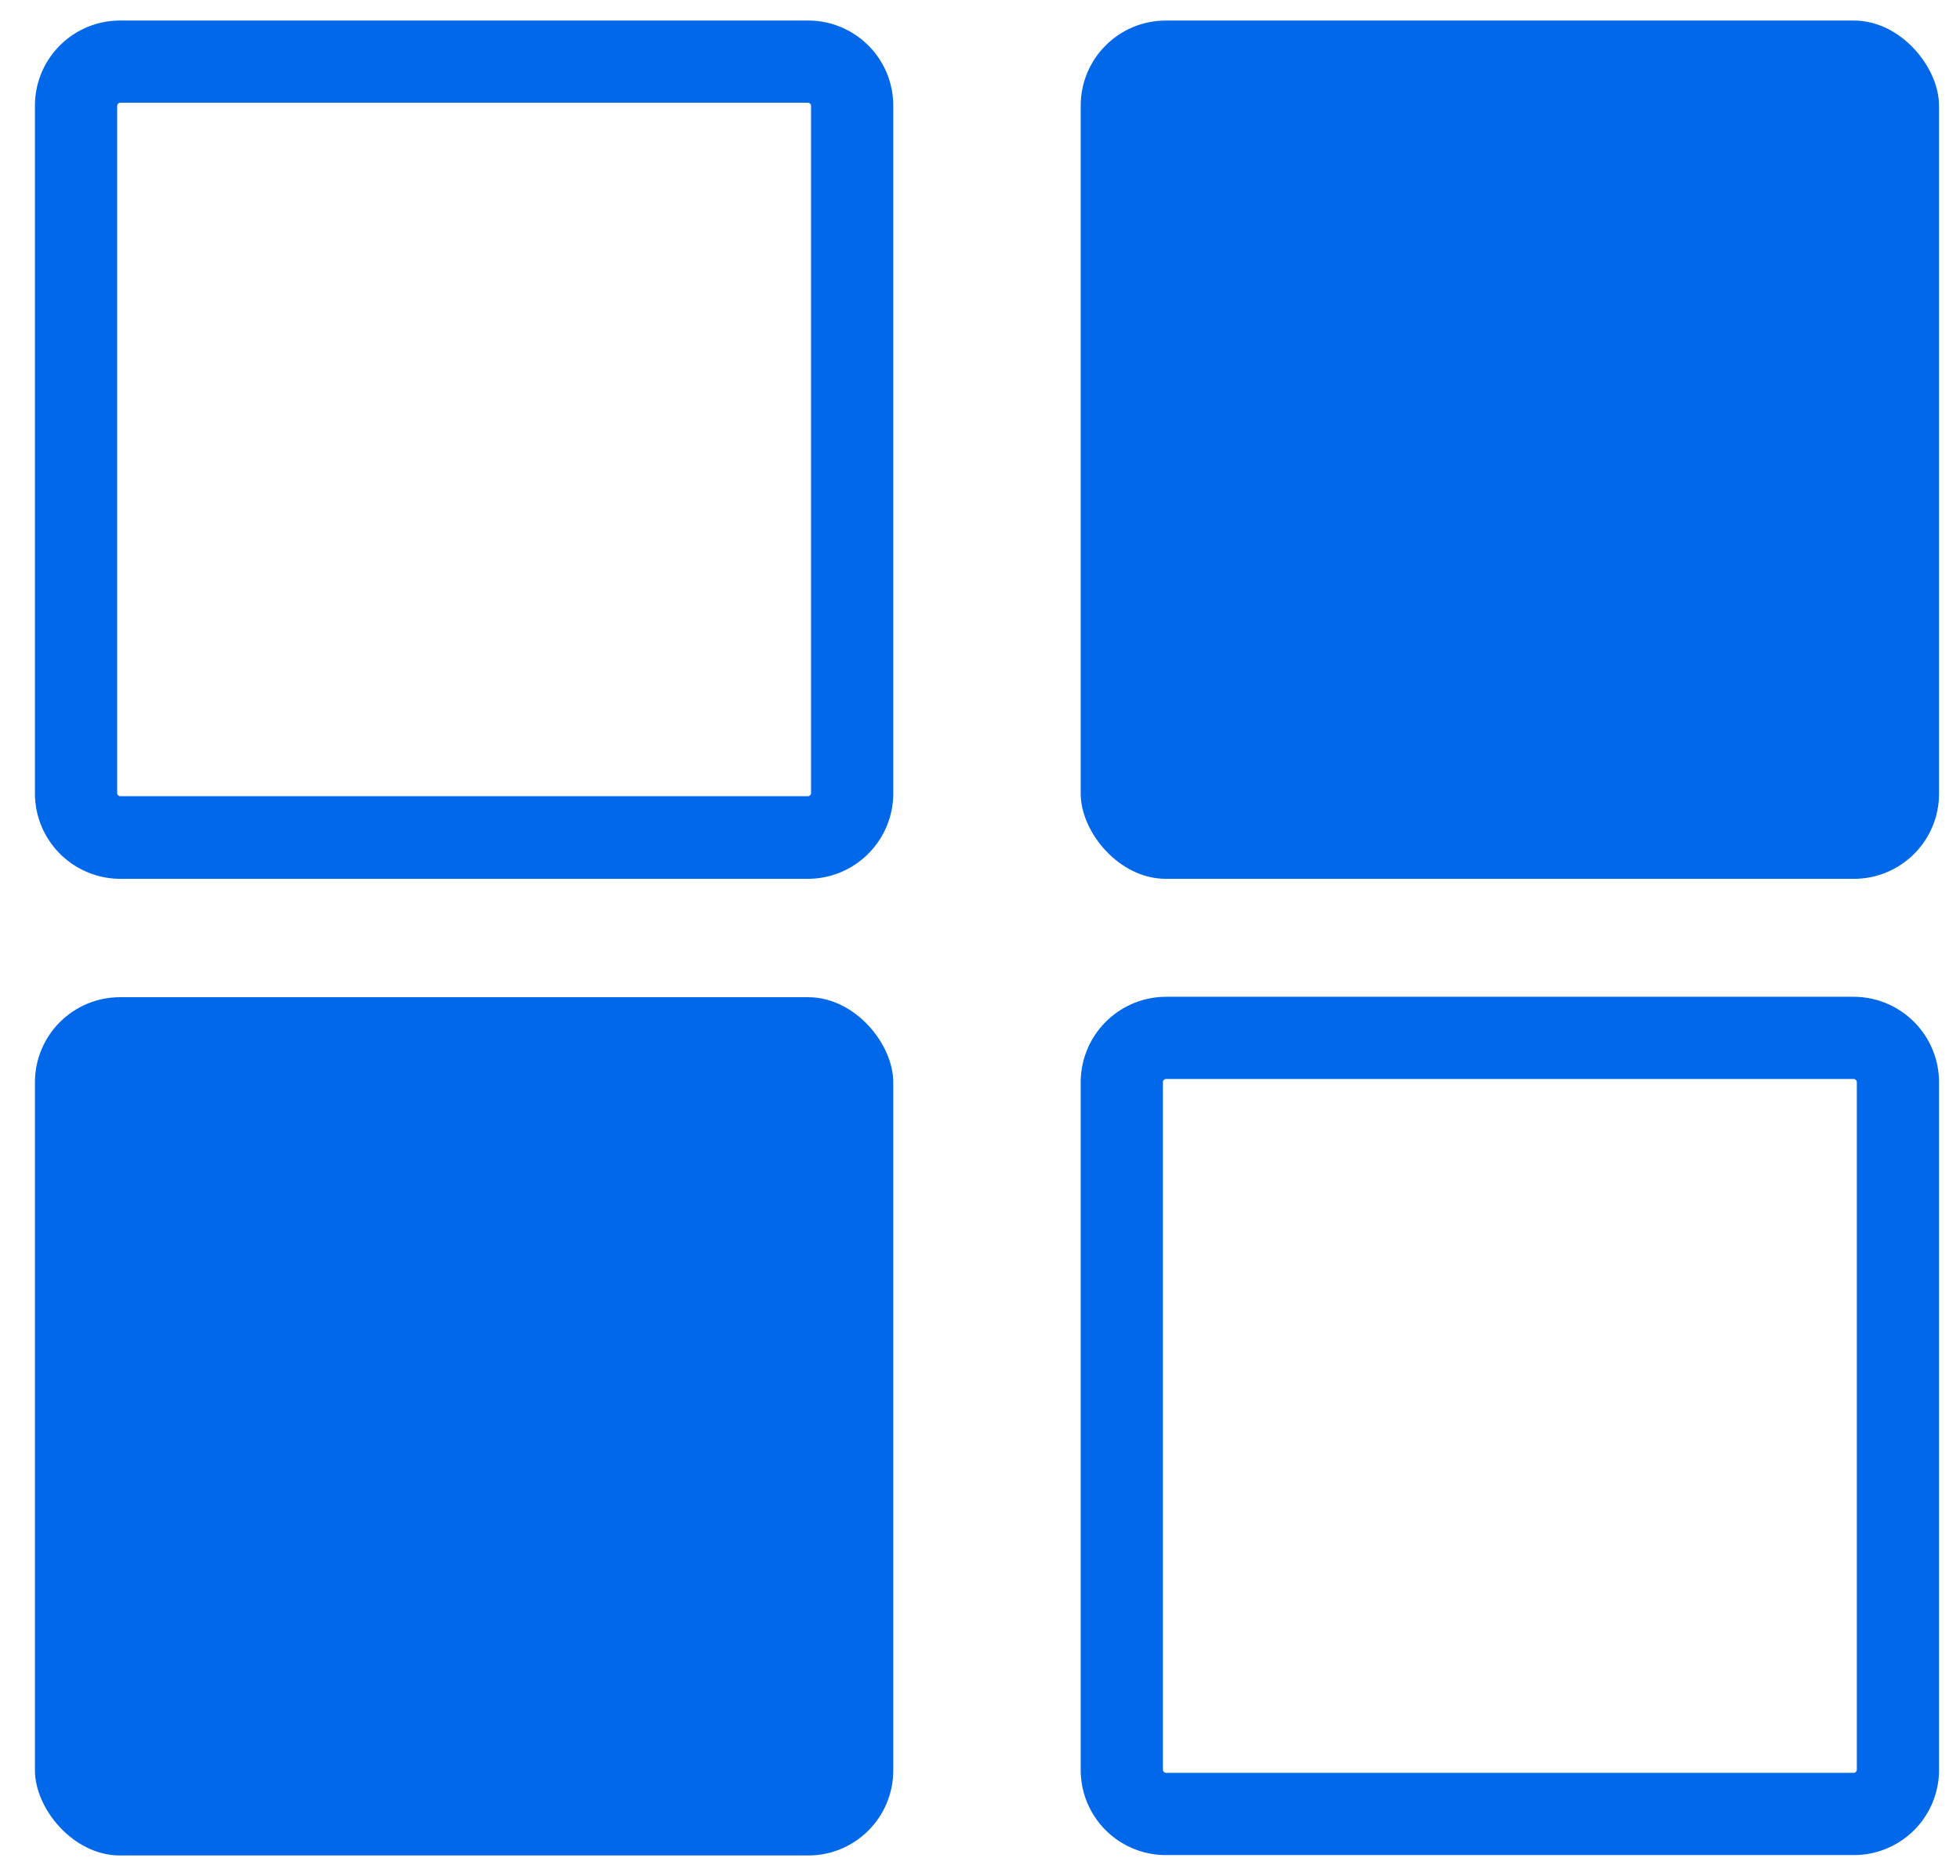 <svg data-name="Layer 1" xmlns="http://www.w3.org/2000/svg" viewBox="0 0 47.68 45.63"><defs><style>.cls-1{fill:#0068e9;}</style></defs><path class="cls-1" d="M19.66,2.5a.08.08,0,0,1,.07.07V19.3a.08.08,0,0,1-.07.07H2.92a.08.08,0,0,1-.07-.07V2.57a.08.08,0,0,1,.07-.07H19.66m0-2H2.92A2.07,2.07,0,0,0,.85,2.57V19.3a2.08,2.08,0,0,0,2.07,2.08H19.66a2.08,2.08,0,0,0,2.07-2.08V2.57A2.07,2.07,0,0,0,19.66.5Z"/><rect class="cls-1" x="26.29" y="0.5" width="20.88" height="20.88" rx="2.07"/><rect class="cls-1" x="0.85" y="24.26" width="20.88" height="20.88" rx="2.07"/><path class="cls-1" d="M45.1,26.25a.08.08,0,0,1,.07.07V43.06a.08.08,0,0,1-.07.07H28.36a.08.08,0,0,1-.07-.07V26.32a.08.08,0,0,1,.07-.07H45.1m0-2H28.36a2.08,2.08,0,0,0-2.07,2.07V43.06a2.07,2.07,0,0,0,2.07,2.07H45.1a2.07,2.07,0,0,0,2.07-2.07V26.32a2.08,2.08,0,0,0-2.07-2.07Z"/></svg>